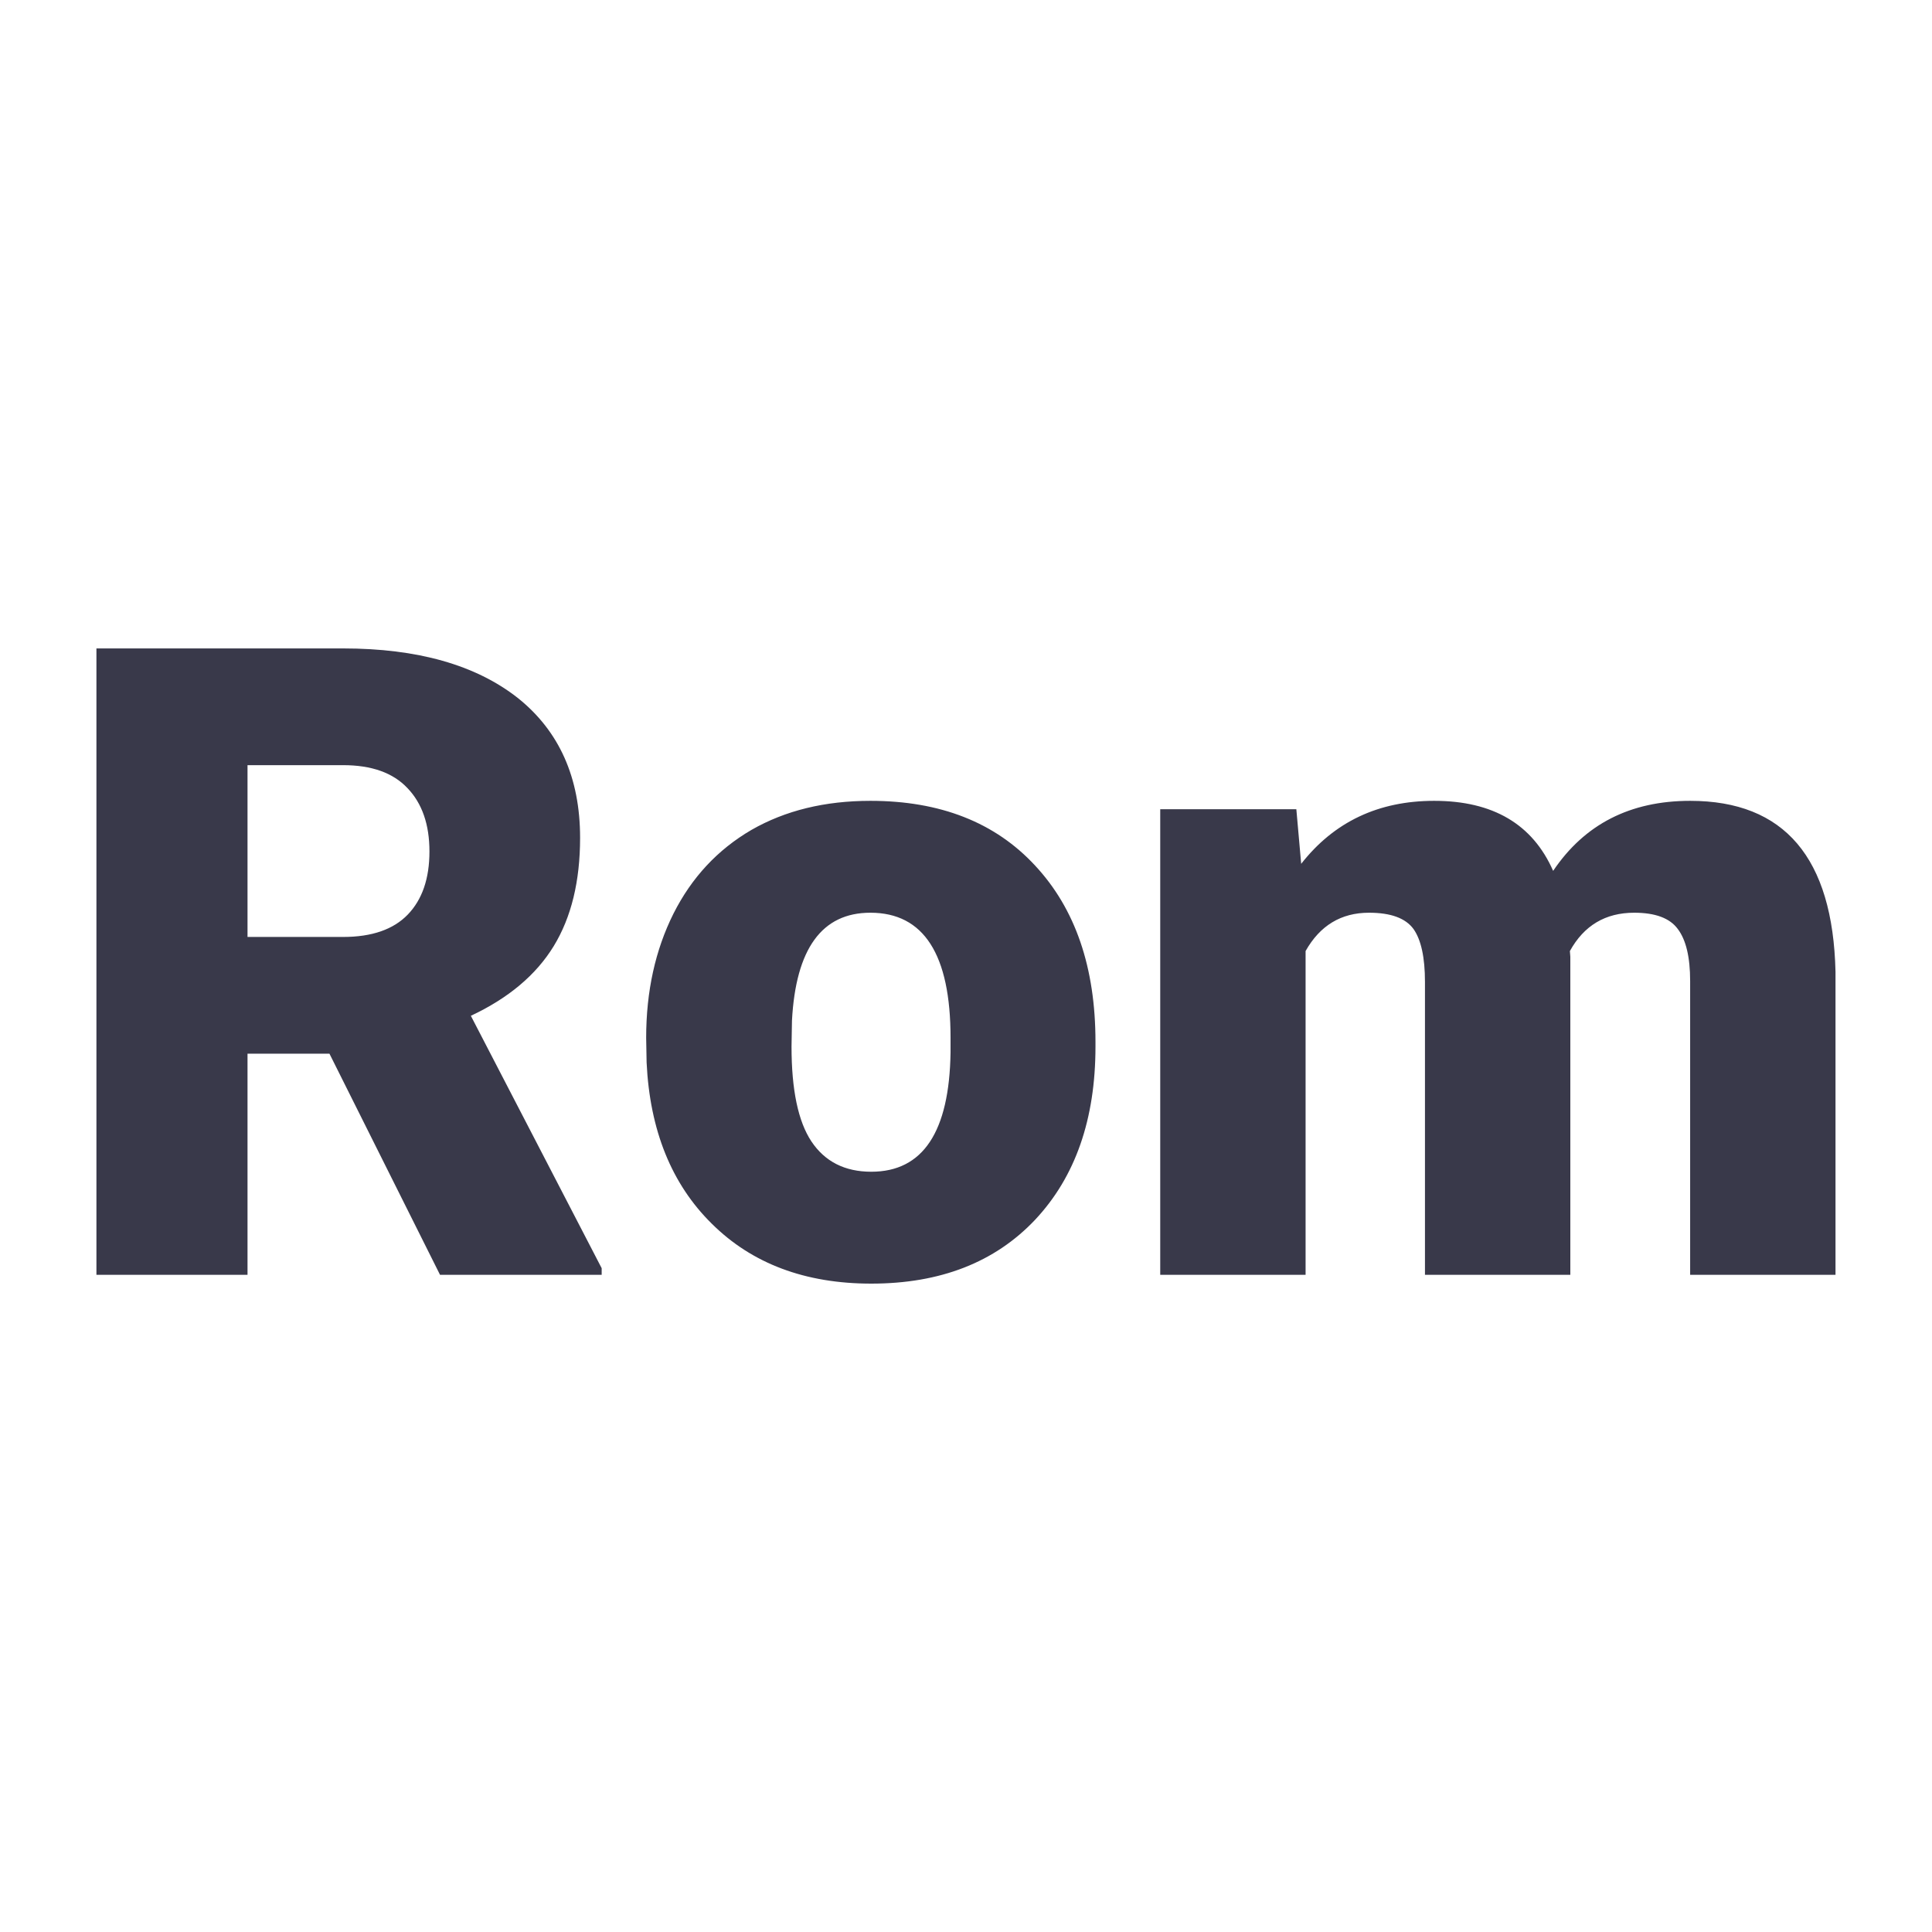<svg xmlns="http://www.w3.org/2000/svg" version="1.1" xmlns:xlink="http://www.w3.org/1999/xlink" viewBox="0 0 200 200"><rect width="200" height="200" fill="url('#gradient')"></rect><defs><linearGradient id="gradient" gradientTransform="rotate(45 0.5 0.5)"><stop offset="0%" stop-color="#ffffff"></stop><stop offset="100%" stop-color="#ffffff"></stop></linearGradient></defs><g><g fill="#39394a" transform="matrix(4.56,0,0,4.56,5.103,131.968)" stroke="#70545b" stroke-width="0"><path d="M8.87 0L6.36-5.02L4.50-5.02L4.50 0L1.07 0L1.07-14.22L6.67-14.22Q9.20-14.22 10.63-13.10Q12.05-11.97 12.05-9.92L12.05-9.92Q12.05-8.44 11.45-7.46Q10.85-6.48 9.57-5.88L9.57-5.88L12.54-0.15L12.54 0L8.87 0ZM4.50-11.57L4.50-7.67L6.67-7.67Q7.65-7.67 8.14-8.18Q8.63-8.69 8.63-9.61Q8.63-10.53 8.13-11.05Q7.64-11.57 6.67-11.57L6.67-11.57L4.50-11.57ZM13.56-4.82L13.55-5.38Q13.55-6.96 14.17-8.20Q14.79-9.43 15.94-10.10Q17.09-10.76 18.64-10.76L18.64-10.76Q21.02-10.76 22.38-9.29Q23.75-7.82 23.75-5.29L23.75-5.29L23.75-5.18Q23.75-2.71 22.38-1.25Q21.01 0.20 18.66 0.20L18.66 0.20Q16.41 0.20 15.04-1.16Q13.67-2.51 13.56-4.82L13.56-4.82ZM16.86-5.77L16.85-5.18Q16.85-3.71 17.30-3.03Q17.76-2.34 18.66-2.34L18.66-2.34Q20.42-2.34 20.46-5.05L20.46-5.05L20.46-5.38Q20.46-8.22 18.64-8.22L18.64-8.22Q16.99-8.22 16.86-5.77L16.86-5.77ZM25.22-10.57L28.31-10.57L28.42-9.33Q29.54-10.76 31.44-10.76L31.44-10.76Q33.44-10.76 34.14-9.17L34.14-9.17Q35.21-10.76 37.25-10.76L37.25-10.76Q40.46-10.76 40.55-6.88L40.55-6.88L40.55 0L37.25 0L37.25-6.67Q37.25-7.48 36.97-7.85Q36.70-8.22 35.98-8.22L35.98-8.22Q35-8.22 34.52-7.35L34.52-7.35L34.53-7.22L34.53 0L31.23 0L31.23-6.65Q31.23-7.48 30.97-7.85Q30.70-8.22 29.96-8.22L29.96-8.22Q29.01-8.22 28.52-7.35L28.52-7.35L28.52 0L25.22 0L25.22-10.57Z"></path></g></g></svg>